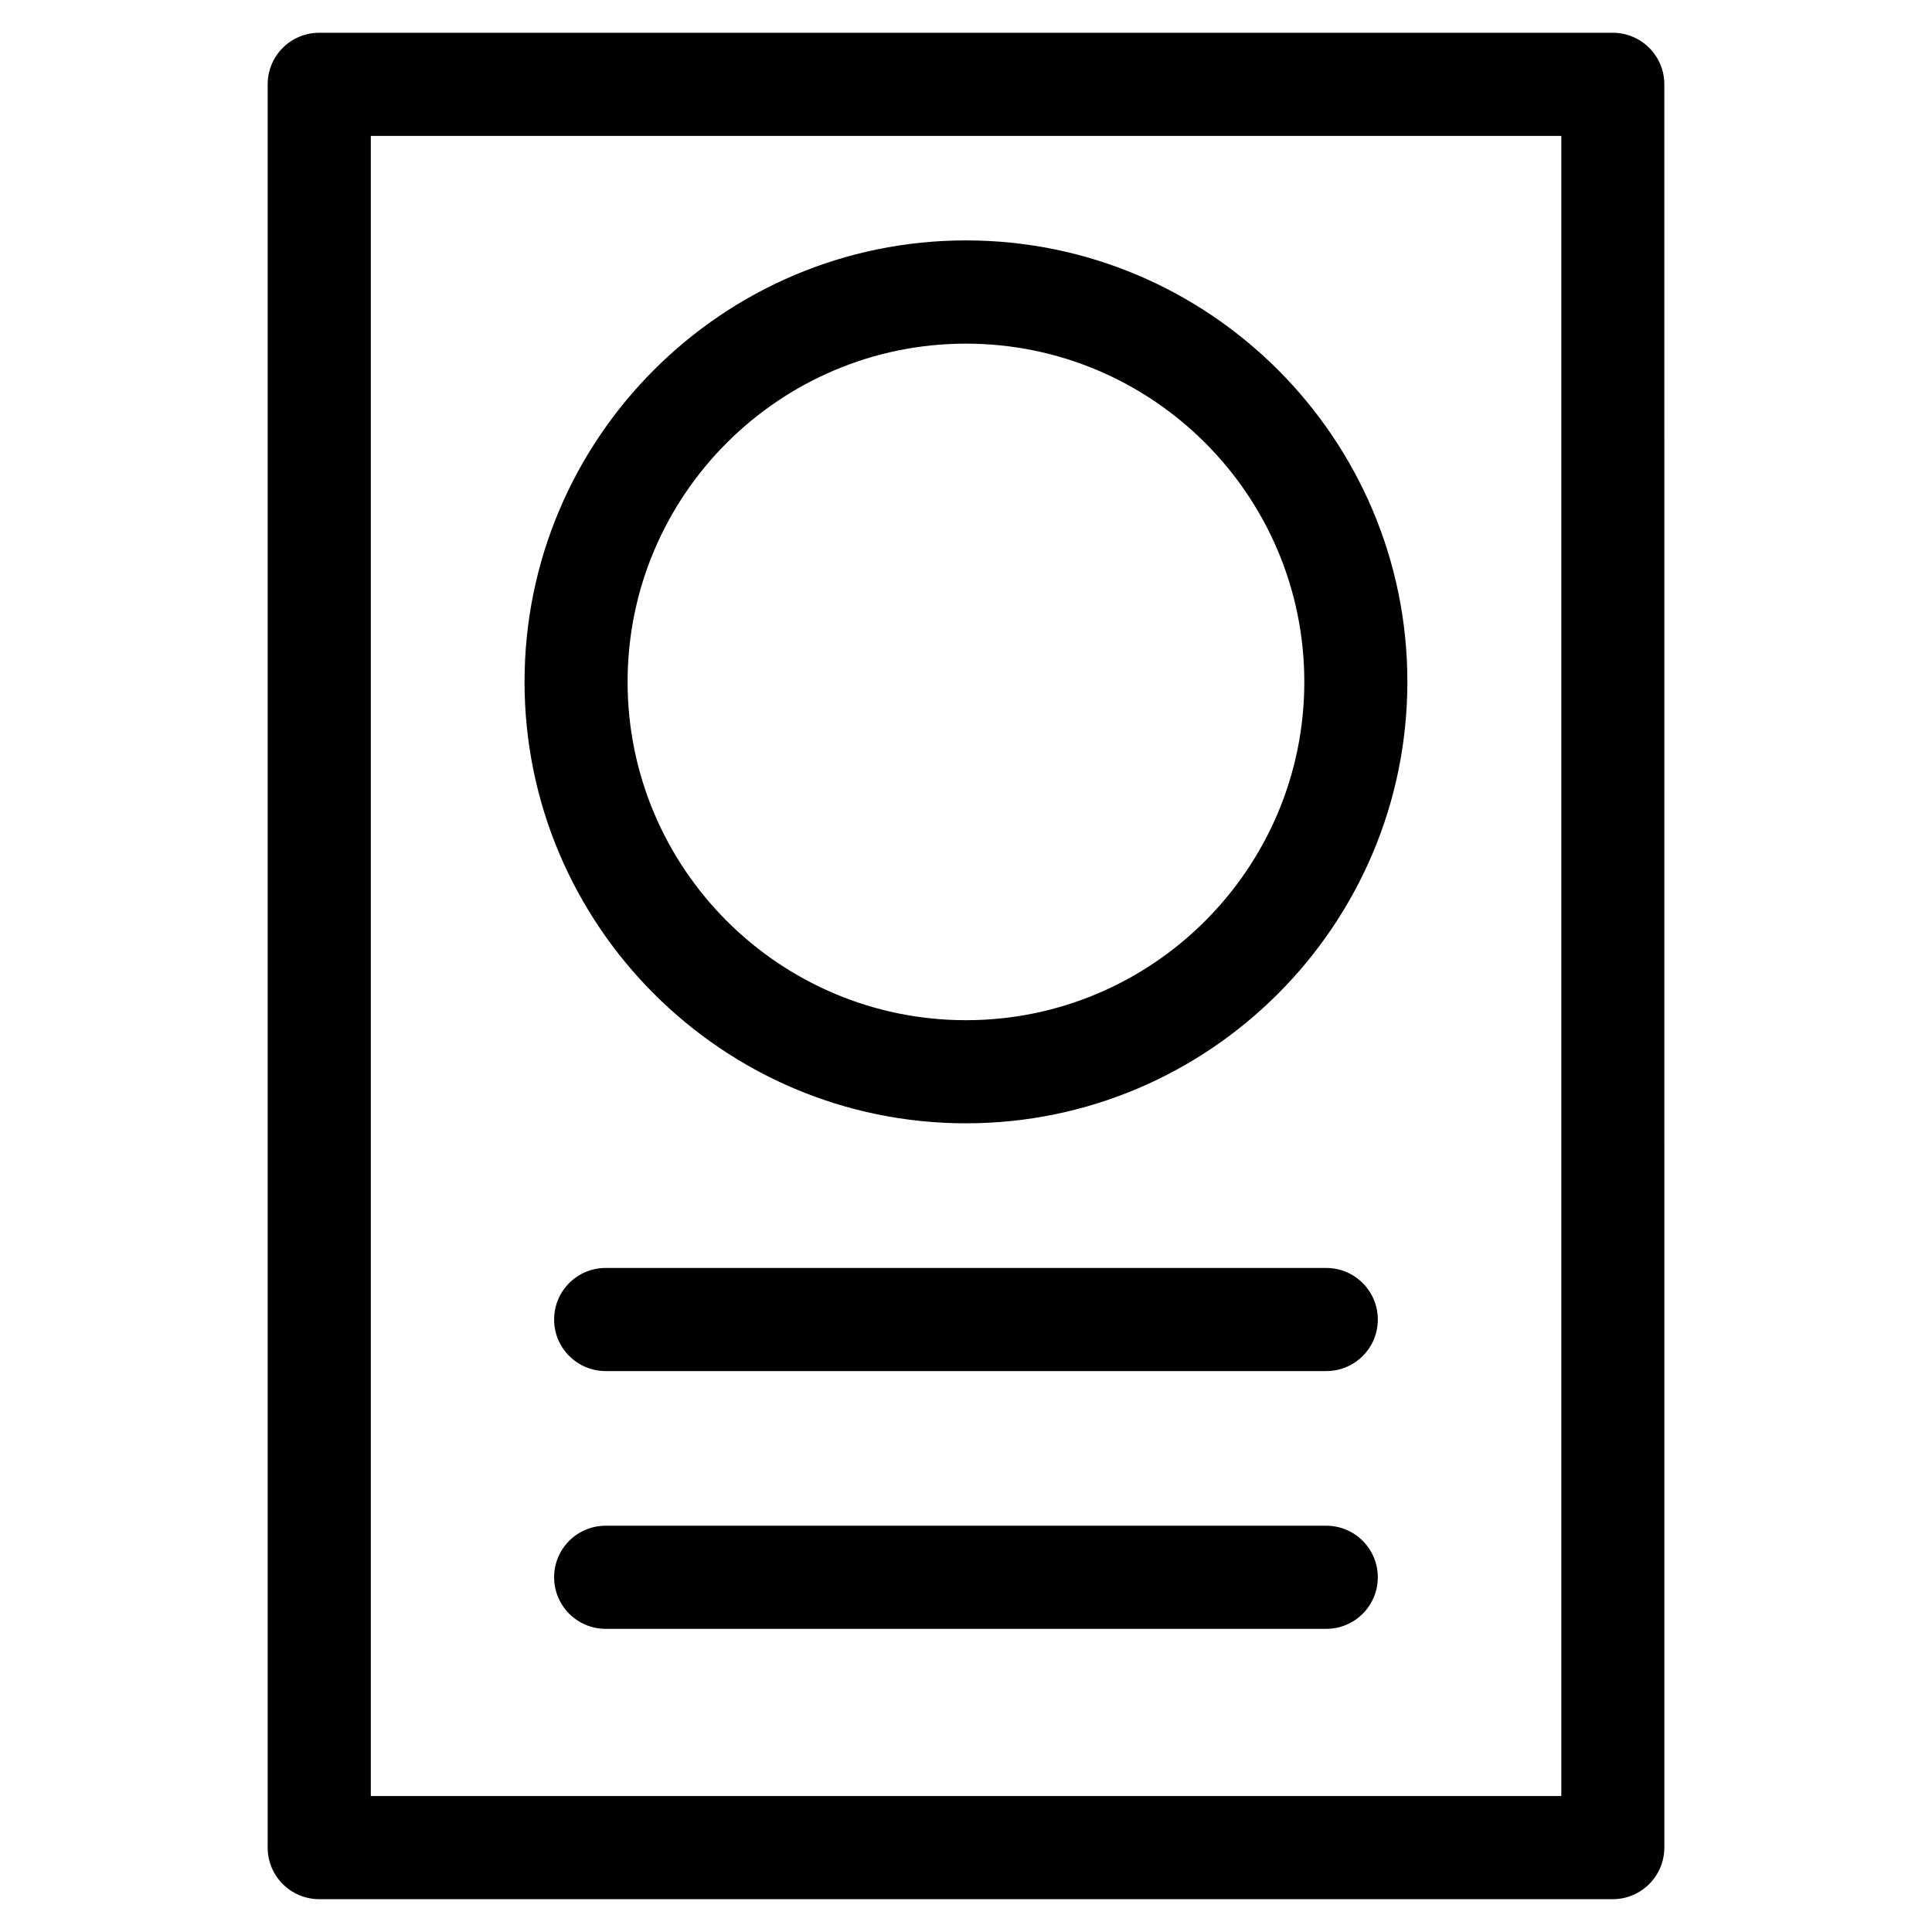 <?xml version="1.0" encoding="UTF-8"?>
<!-- The Best Svg Icon site in the world: iconSvg.co, Visit us! https://iconsvg.co -->
<svg fill="#000000" width="800px" height="800px" version="1.1" viewBox="144 144 512 512" xmlns="http://www.w3.org/2000/svg">
 <g>
  <path d="m571.4 647.3h-342.8c-7.535 0-13.664-6.109-13.664-13.664v-467.29c0-7.559 6.109-13.664 13.664-13.664h342.8c7.535 0 13.664 6.109 13.664 13.664l0.004 467.29c-0.023 7.559-6.133 13.664-13.668 13.664zm-329.13-27.332h315.49v-439.95h-315.49z"/>
  <path d="m495.47 507.35h-190.96c-7.535 0-13.664-6.109-13.664-13.664 0-7.559 6.109-13.664 13.664-13.664h190.96c7.535 0 13.664 6.109 13.664 13.664 0.004 7.555-6.106 13.664-13.664 13.664z"/>
  <path d="m495.47 575.66h-190.96c-7.535 0-13.664-6.109-13.664-13.664 0-7.559 6.109-13.664 13.664-13.664h190.96c7.535 0 13.664 6.109 13.664 13.664 0.004 7.535-6.106 13.664-13.664 13.664z"/>
  <path d="m400 441.69c-64.508 0-116.99-52.5-116.99-116.99-0.004-64.488 52.477-116.99 116.99-116.99 64.508 0 116.97 52.48 116.97 116.97-0.004 64.488-52.461 117.01-116.97 117.01zm0-206.62c-49.457 0-89.68 40.199-89.68 89.637s40.223 89.656 89.68 89.656c49.438 0 89.656-40.223 89.656-89.656 0-49.438-40.223-89.637-89.656-89.637z"/>
 </g>
</svg>